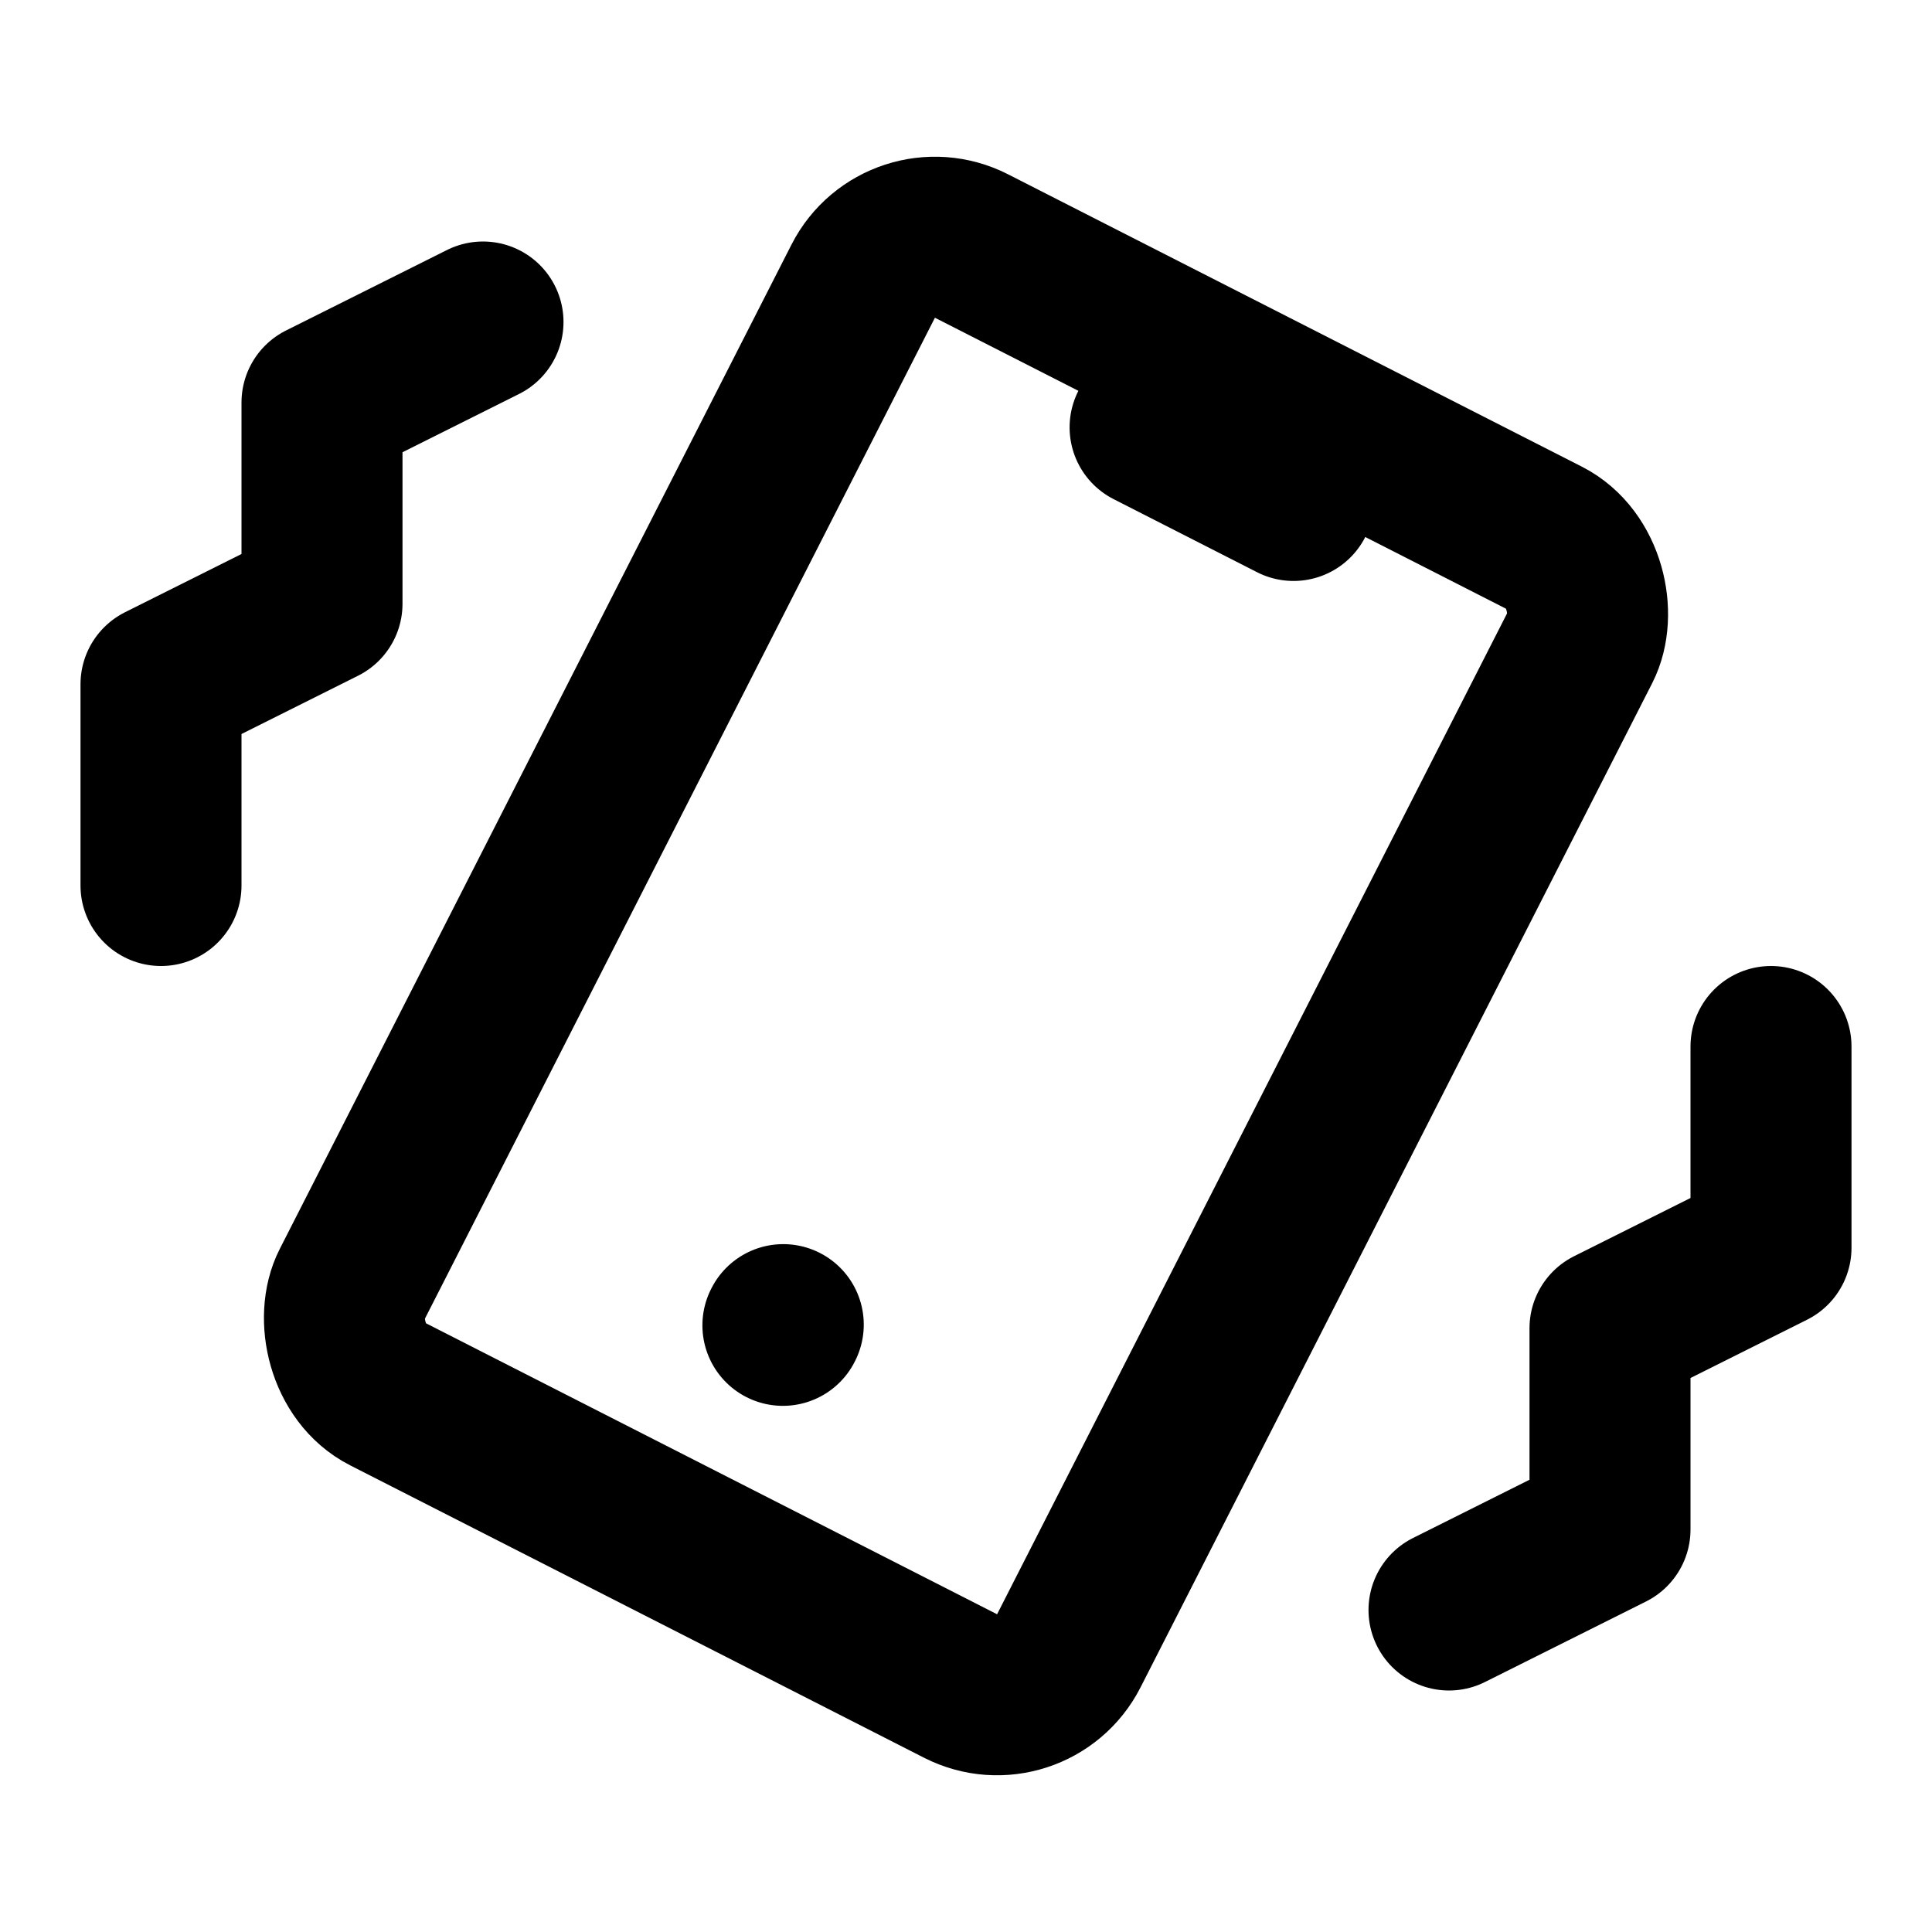 <svg xmlns="http://www.w3.org/2000/svg" class="icon icon-tabler icon-tabler-device-mobile-vibration" width="24" height="24" viewBox="0 0 24 24" stroke-width="2" stroke="currentColor" fill="none" stroke-linecap="round" stroke-linejoin="round">
  <path stroke="none" d="M0 0h24v24H0z"/>
  <g transform="rotate(27 12 12)">
  <rect x="7" y="4" width="10" height="16" rx="1" />
  <line x1="11" y1="5" x2="13" y2="5" />
  <line x1="12" y1="17" x2="12" y2="17.01" />
  </g>
  <path d="M6 4l-2 1v2.5l-2 1v2.5" />
  <path d="M22 13v2.5l-2 1v2.5l-2 1" />
</svg>



